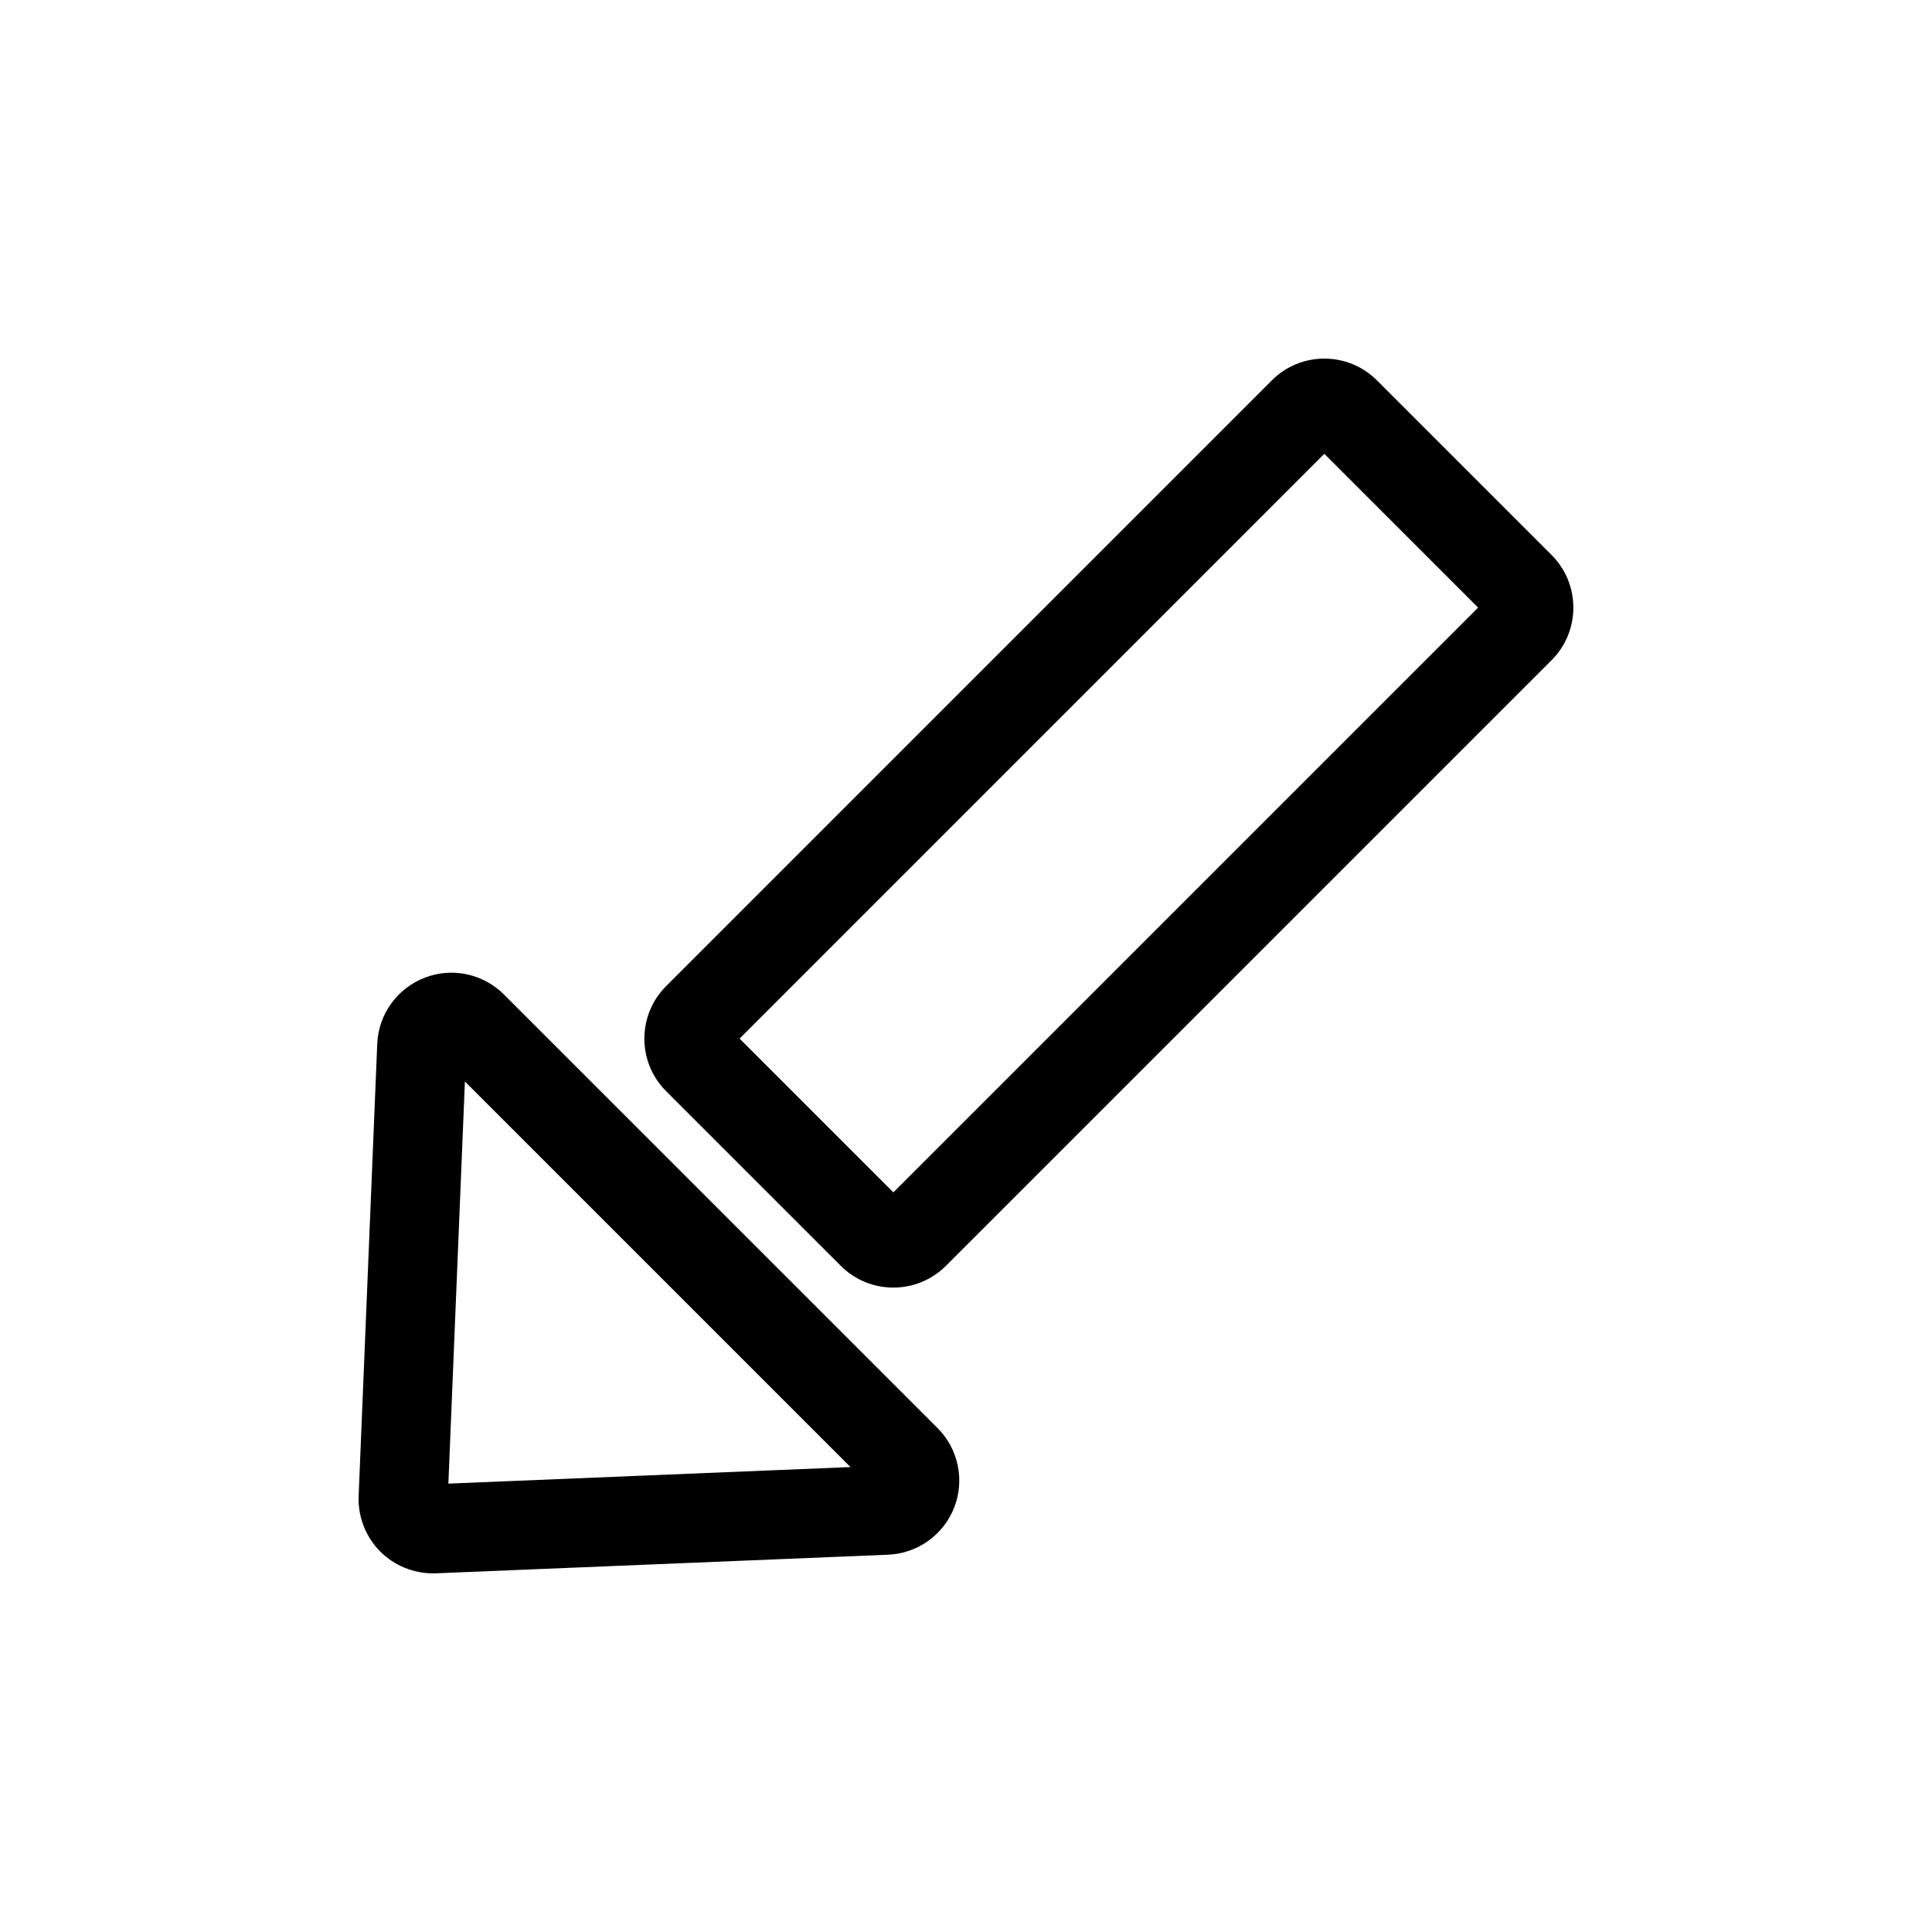 <?xml version="1.0" encoding="UTF-8"?>
<!-- Uploaded to: ICON Repo, www.iconrepo.com, Generator: ICON Repo Mixer Tools -->
<svg fill="#000000" width="800px" height="800px" version="1.1" viewBox="144 144 512 512" xmlns="http://www.w3.org/2000/svg">
 <g>
  <path d="m366.83 479.47c3.832 3.832 8.871 5.754 13.918 5.754 5.039 0 10.078-1.922 13.918-5.754l160.55-160.54c7.652-7.668 7.652-20.152-0.008-27.828l-46.32-46.312c-7.676-7.676-20.16-7.676-27.828 0l-160.54 160.55c-7.676 7.676-7.676 20.16 0 27.828zm128.13-215.2 40.754 40.746-154.97 154.97-40.746-40.746z"/>
  <path d="m258.74 560.96c0.262 0 0.52-0.008 0.789-0.016l119.8-4.93c7.809-0.316 14.688-5.219 17.539-12.5 2.852-7.281 1.109-15.555-4.426-21.082l-114.89-114.88c-5.527-5.535-13.824-7.281-21.082-4.418-7.281 2.844-12.188 9.723-12.5 17.523l-4.93 119.82c-0.211 5.473 1.875 10.84 5.746 14.711 3.699 3.695 8.746 5.766 13.957 5.766zm8.465-130.35 102.18 102.18-106.56 4.383z"/>
 </g>
</svg>